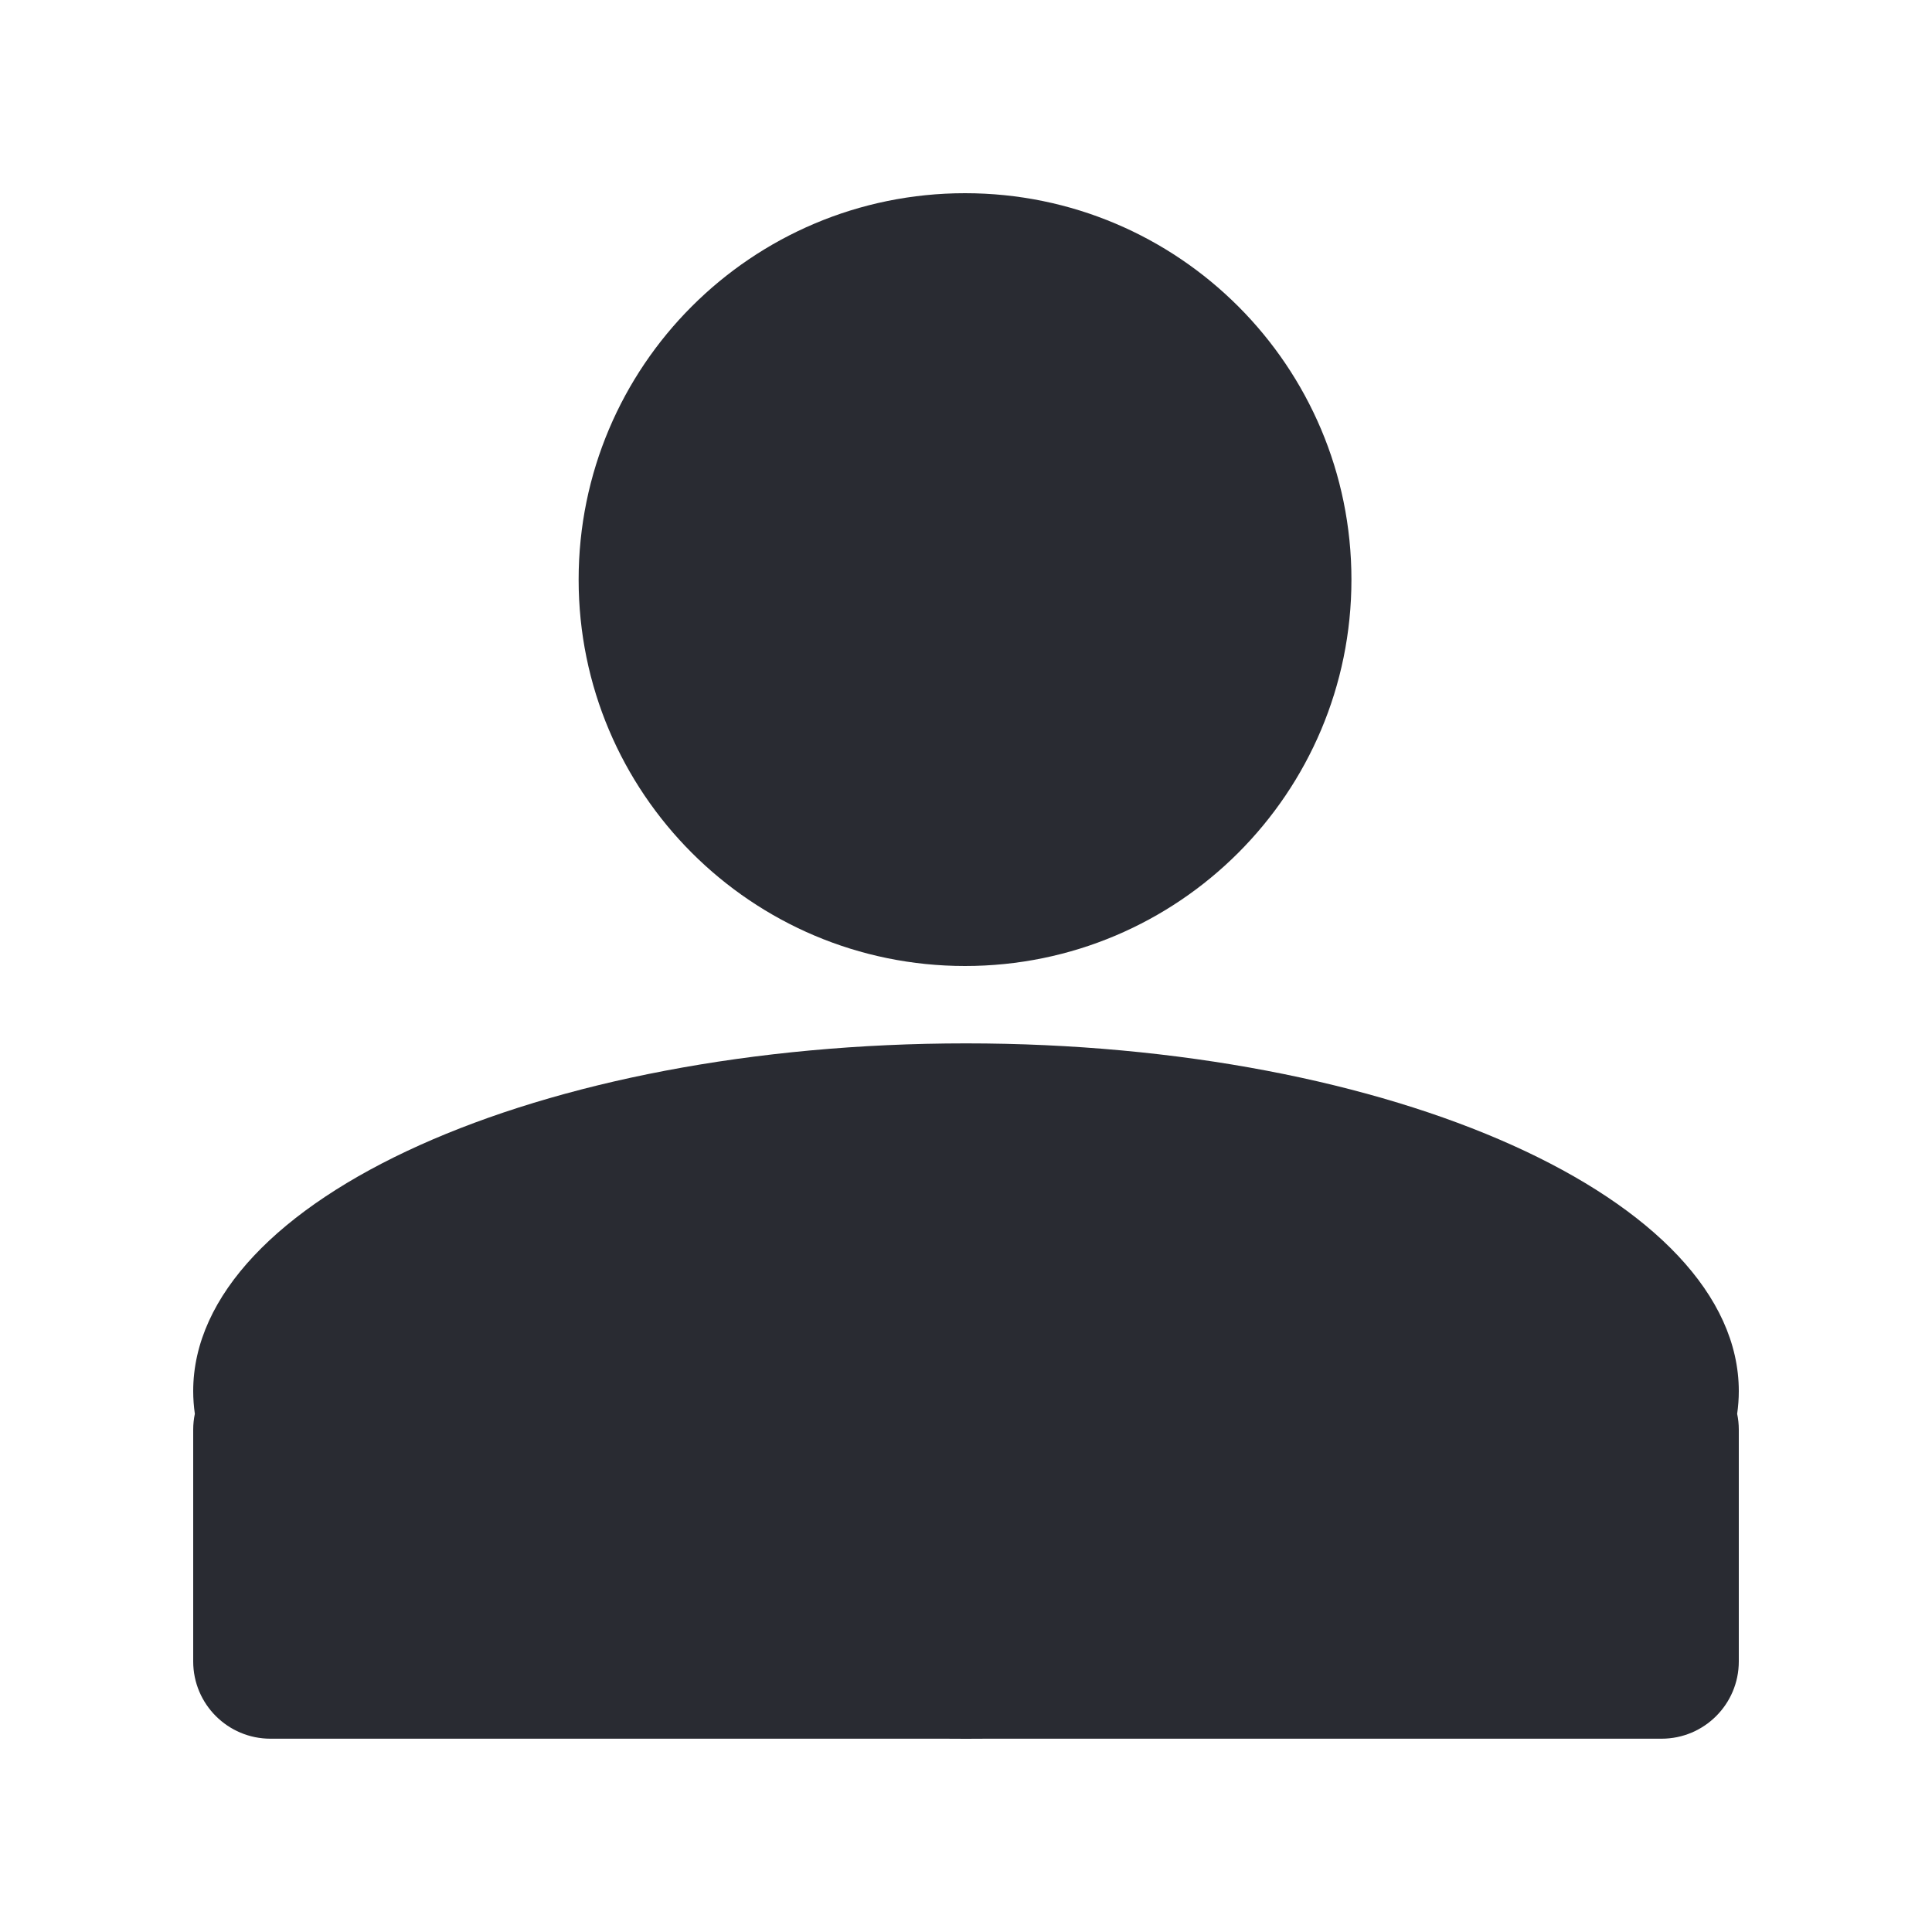 <svg width="20" height="20" viewBox="0 0 20 20" fill="none" xmlns="http://www.w3.org/2000/svg">
<path d="M13.99 6C13.99 8.209 12.199 10 9.99 10C7.781 10 5.99 8.209 5.99 6C5.99 3.791 7.781 2 9.99 2C12.199 2 13.99 3.791 13.99 6Z" fill="#292B32"/>
<path d="M10.213 17.999C10.142 18 10.071 18 10 18C9.929 18 9.858 18 9.787 17.999H2.8C2.358 17.999 2 17.641 2 17.199V14.8C2 14.743 2.006 14.689 2.017 14.636C2.006 14.558 2 14.48 2 14.401C2 12.413 5.582 10.801 10 10.801C14.418 10.801 18 12.413 18 14.401C18 14.48 17.994 14.558 17.983 14.636C17.994 14.689 18 14.743 18 14.8V17.199C18 17.641 17.642 17.999 17.2 17.999H10.213Z" fill="#292B32"/>
</svg>

